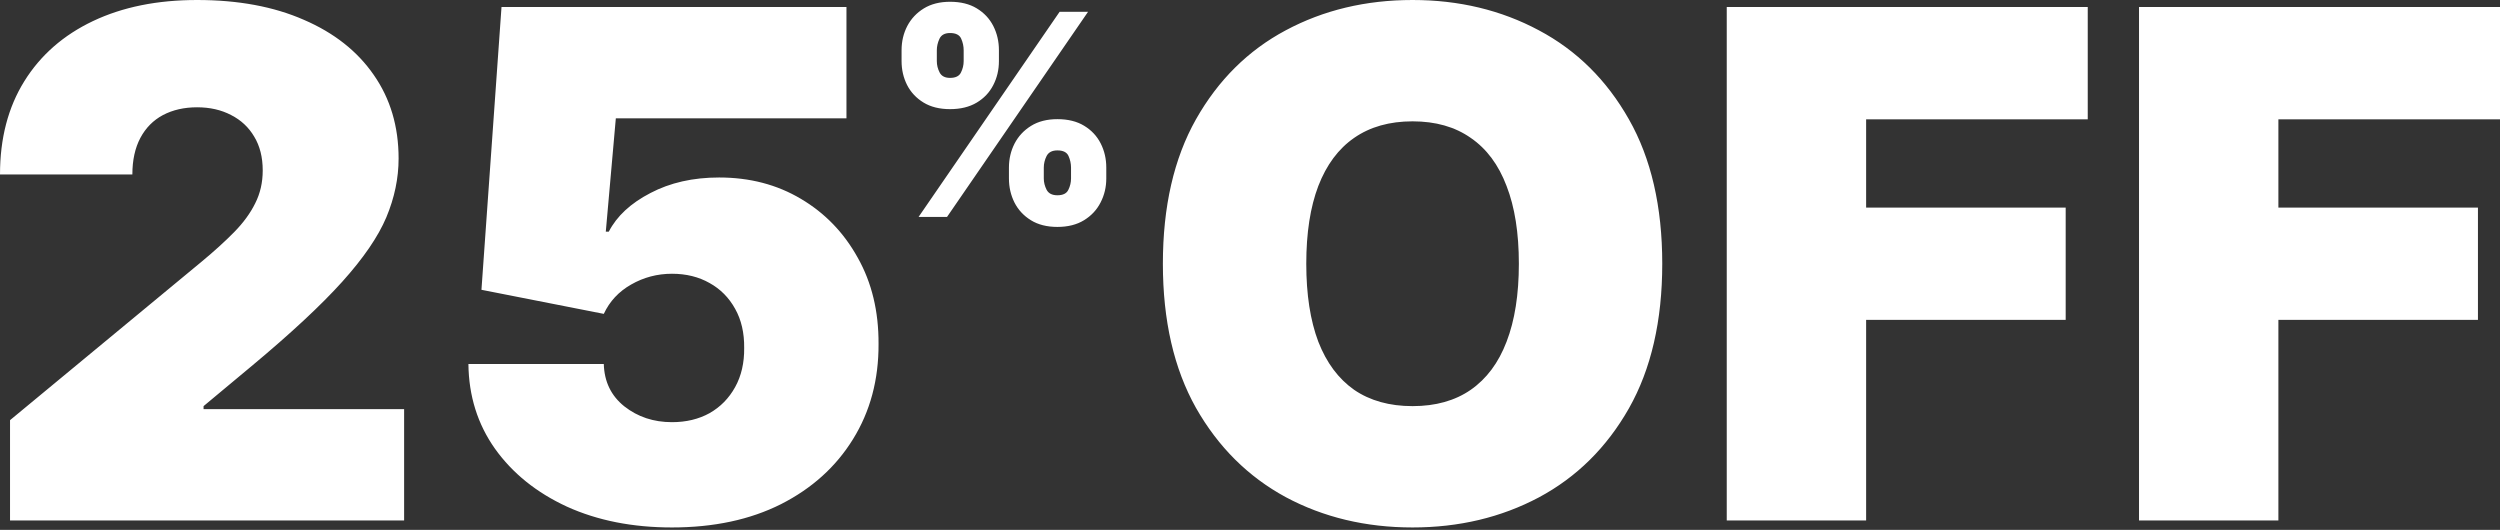 <svg width="670" height="142" viewBox="0 0 670 142" fill="none" xmlns="http://www.w3.org/2000/svg">
<rect x="0" y="0" width="670" height="142" fill="#333333" stroke="none"/>
<path d="M226.852 31.712H165.041L162.354 62.079H163.16C165.31 57.914 169.027 54.465 174.312 51.732C179.598 48.956 185.734 47.567 192.722 47.567C200.918 47.567 208.219 49.471 214.624 53.278C221.074 57.086 226.157 62.348 229.875 69.066C233.637 75.74 235.496 83.445 235.451 92.179C235.496 101.764 233.212 110.274 228.599 117.709C224.03 125.099 217.603 130.9 209.316 135.11C201.03 139.276 191.288 141.358 180.091 141.358C169.52 141.358 160.136 139.5 151.939 135.782C143.788 132.02 137.36 126.846 132.657 120.262C127.999 113.678 125.626 106.108 125.536 97.554H161.816C161.951 102.301 163.787 106.086 167.325 108.907C170.908 111.729 175.164 113.141 180.091 113.141C183.898 113.141 187.257 112.334 190.168 110.722C193.079 109.064 195.364 106.735 197.021 103.734C198.679 100.733 199.484 97.239 199.439 93.253C199.484 89.222 198.679 85.728 197.021 82.772C195.364 79.772 193.079 77.465 190.168 75.853C187.257 74.195 183.898 73.366 180.091 73.366C176.149 73.366 172.499 74.33 169.14 76.256C165.825 78.137 163.384 80.757 161.816 84.116L129.029 77.666L134.404 1.881H226.852V31.712ZM378.567 0C391.019 0 402.306 2.709 412.429 8.129C422.551 13.504 430.592 21.455 436.549 31.98C442.506 42.461 445.484 55.361 445.484 70.679C445.484 85.997 442.506 98.92 436.549 109.445C430.592 119.926 422.551 127.876 412.429 133.296C402.306 138.671 391.019 141.358 378.567 141.358C366.026 141.358 354.695 138.648 344.572 133.229C334.494 127.764 326.477 119.791 320.52 109.311C314.607 98.785 311.651 85.907 311.651 70.679C311.651 55.361 314.607 42.461 320.52 31.98C326.477 21.455 334.494 13.504 344.572 8.129C354.695 2.71 366.026 4.98893e-05 378.567 0ZM52.808 0C63.826 0 73.367 1.769 81.429 5.308C89.536 8.801 95.784 13.729 100.174 20.089C104.608 26.449 106.825 33.906 106.825 42.461C106.825 47.746 105.728 53.01 103.533 58.25C101.338 63.446 97.396 69.201 91.708 75.517C86.02 81.832 77.935 89.357 67.454 98.091L54.555 108.841V109.646H108.303V139.477H2.688V112.603L54.017 70.142C57.421 67.32 60.332 64.677 62.751 62.214C65.214 59.706 67.096 57.13 68.394 54.487C69.738 51.845 70.41 48.911 70.41 45.687C70.41 42.148 69.649 39.124 68.126 36.616C66.648 34.108 64.588 32.182 61.945 30.838C59.303 29.449 56.257 28.755 52.808 28.755C49.359 28.755 46.313 29.45 43.671 30.838C41.073 32.226 39.057 34.265 37.624 36.952C36.191 39.639 35.474 42.909 35.474 46.761H0C4.68227e-05 37.086 2.172 28.756 6.517 21.769C10.861 14.781 16.998 9.406 24.926 5.644C32.854 1.881 42.148 1.44403e-05 52.808 0ZM559.515 31.98H500.123V55.63H553.603V85.728H500.123V139.477H462.768V1.881H559.515V31.98ZM670.001 31.98H610.609V55.63H664.089V85.728H610.609V139.477H573.254V1.881H670.001V31.98ZM378.567 32.518C372.386 32.518 367.168 33.996 362.913 36.952C358.703 39.864 355.5 44.163 353.306 49.852C351.156 55.495 350.081 62.438 350.081 70.679C350.081 78.92 351.156 85.885 353.306 91.573C355.5 97.217 358.703 101.517 362.913 104.474C367.168 107.385 372.386 108.841 378.567 108.841C384.748 108.841 389.944 107.385 394.154 104.474C398.409 101.517 401.613 97.217 403.763 91.573C405.957 85.885 407.055 78.92 407.055 70.679C407.055 62.438 405.957 55.495 403.763 49.852C401.613 44.163 398.409 39.864 394.154 36.952C389.944 33.996 384.748 32.518 378.567 32.518ZM283.386 31.934C286.231 31.934 288.619 32.524 290.552 33.705C292.502 34.886 293.978 36.461 294.98 38.429C295.983 40.397 296.484 42.563 296.484 44.925V47.823C296.484 50.15 295.974 52.297 294.954 54.266C293.952 56.234 292.476 57.817 290.525 59.016C288.575 60.215 286.195 60.814 283.386 60.815C280.576 60.815 278.205 60.215 276.272 59.016C274.34 57.817 272.873 56.234 271.871 54.266C270.887 52.297 270.395 50.15 270.395 47.823V44.925C270.395 42.599 270.895 40.451 271.897 38.482C272.917 36.514 274.394 34.93 276.326 33.731C278.259 32.533 280.612 31.934 283.386 31.934ZM253.807 58.13H246.184L283.976 3.16H291.599L253.807 58.13ZM283.386 40.308C281.972 40.308 281.005 40.809 280.486 41.81C279.985 42.813 279.735 43.851 279.735 44.925V47.823C279.735 48.843 279.985 49.854 280.486 50.856C281.005 51.841 281.972 52.333 283.386 52.333C284.871 52.333 285.846 51.849 286.312 50.883C286.795 49.917 287.036 48.897 287.036 47.823V44.925C287.036 43.851 286.813 42.813 286.365 41.81C285.918 40.809 284.924 40.308 283.386 40.308ZM254.612 0.476C257.457 0.476 259.846 1.066 261.778 2.247C263.729 3.428 265.205 5.003 266.207 6.972C267.209 8.94 267.711 11.105 267.711 13.467V16.366C267.711 18.728 267.2 20.884 266.181 22.834C265.179 24.784 263.702 26.342 261.752 27.505C259.802 28.668 257.422 29.249 254.612 29.249C251.803 29.249 249.432 28.659 247.499 27.477C245.567 26.297 244.1 24.731 243.098 22.78C242.114 20.83 241.621 18.692 241.621 16.366V13.467C241.621 11.105 242.131 8.94 243.151 6.972C244.189 5.003 245.674 3.428 247.606 2.247C249.539 1.066 251.875 0.476 254.612 0.476ZM254.612 8.851C253.199 8.851 252.25 9.369 251.767 10.407C251.301 11.427 251.069 12.447 251.069 13.467V16.366C251.069 17.44 251.319 18.46 251.82 19.426C252.321 20.392 253.252 20.875 254.612 20.875C256.097 20.875 257.073 20.392 257.538 19.426C258.021 18.46 258.263 17.44 258.263 16.366V13.467C258.263 12.393 258.039 11.355 257.592 10.354C257.144 9.351 256.151 8.851 254.612 8.851Z" fill="white"/>
</svg>
